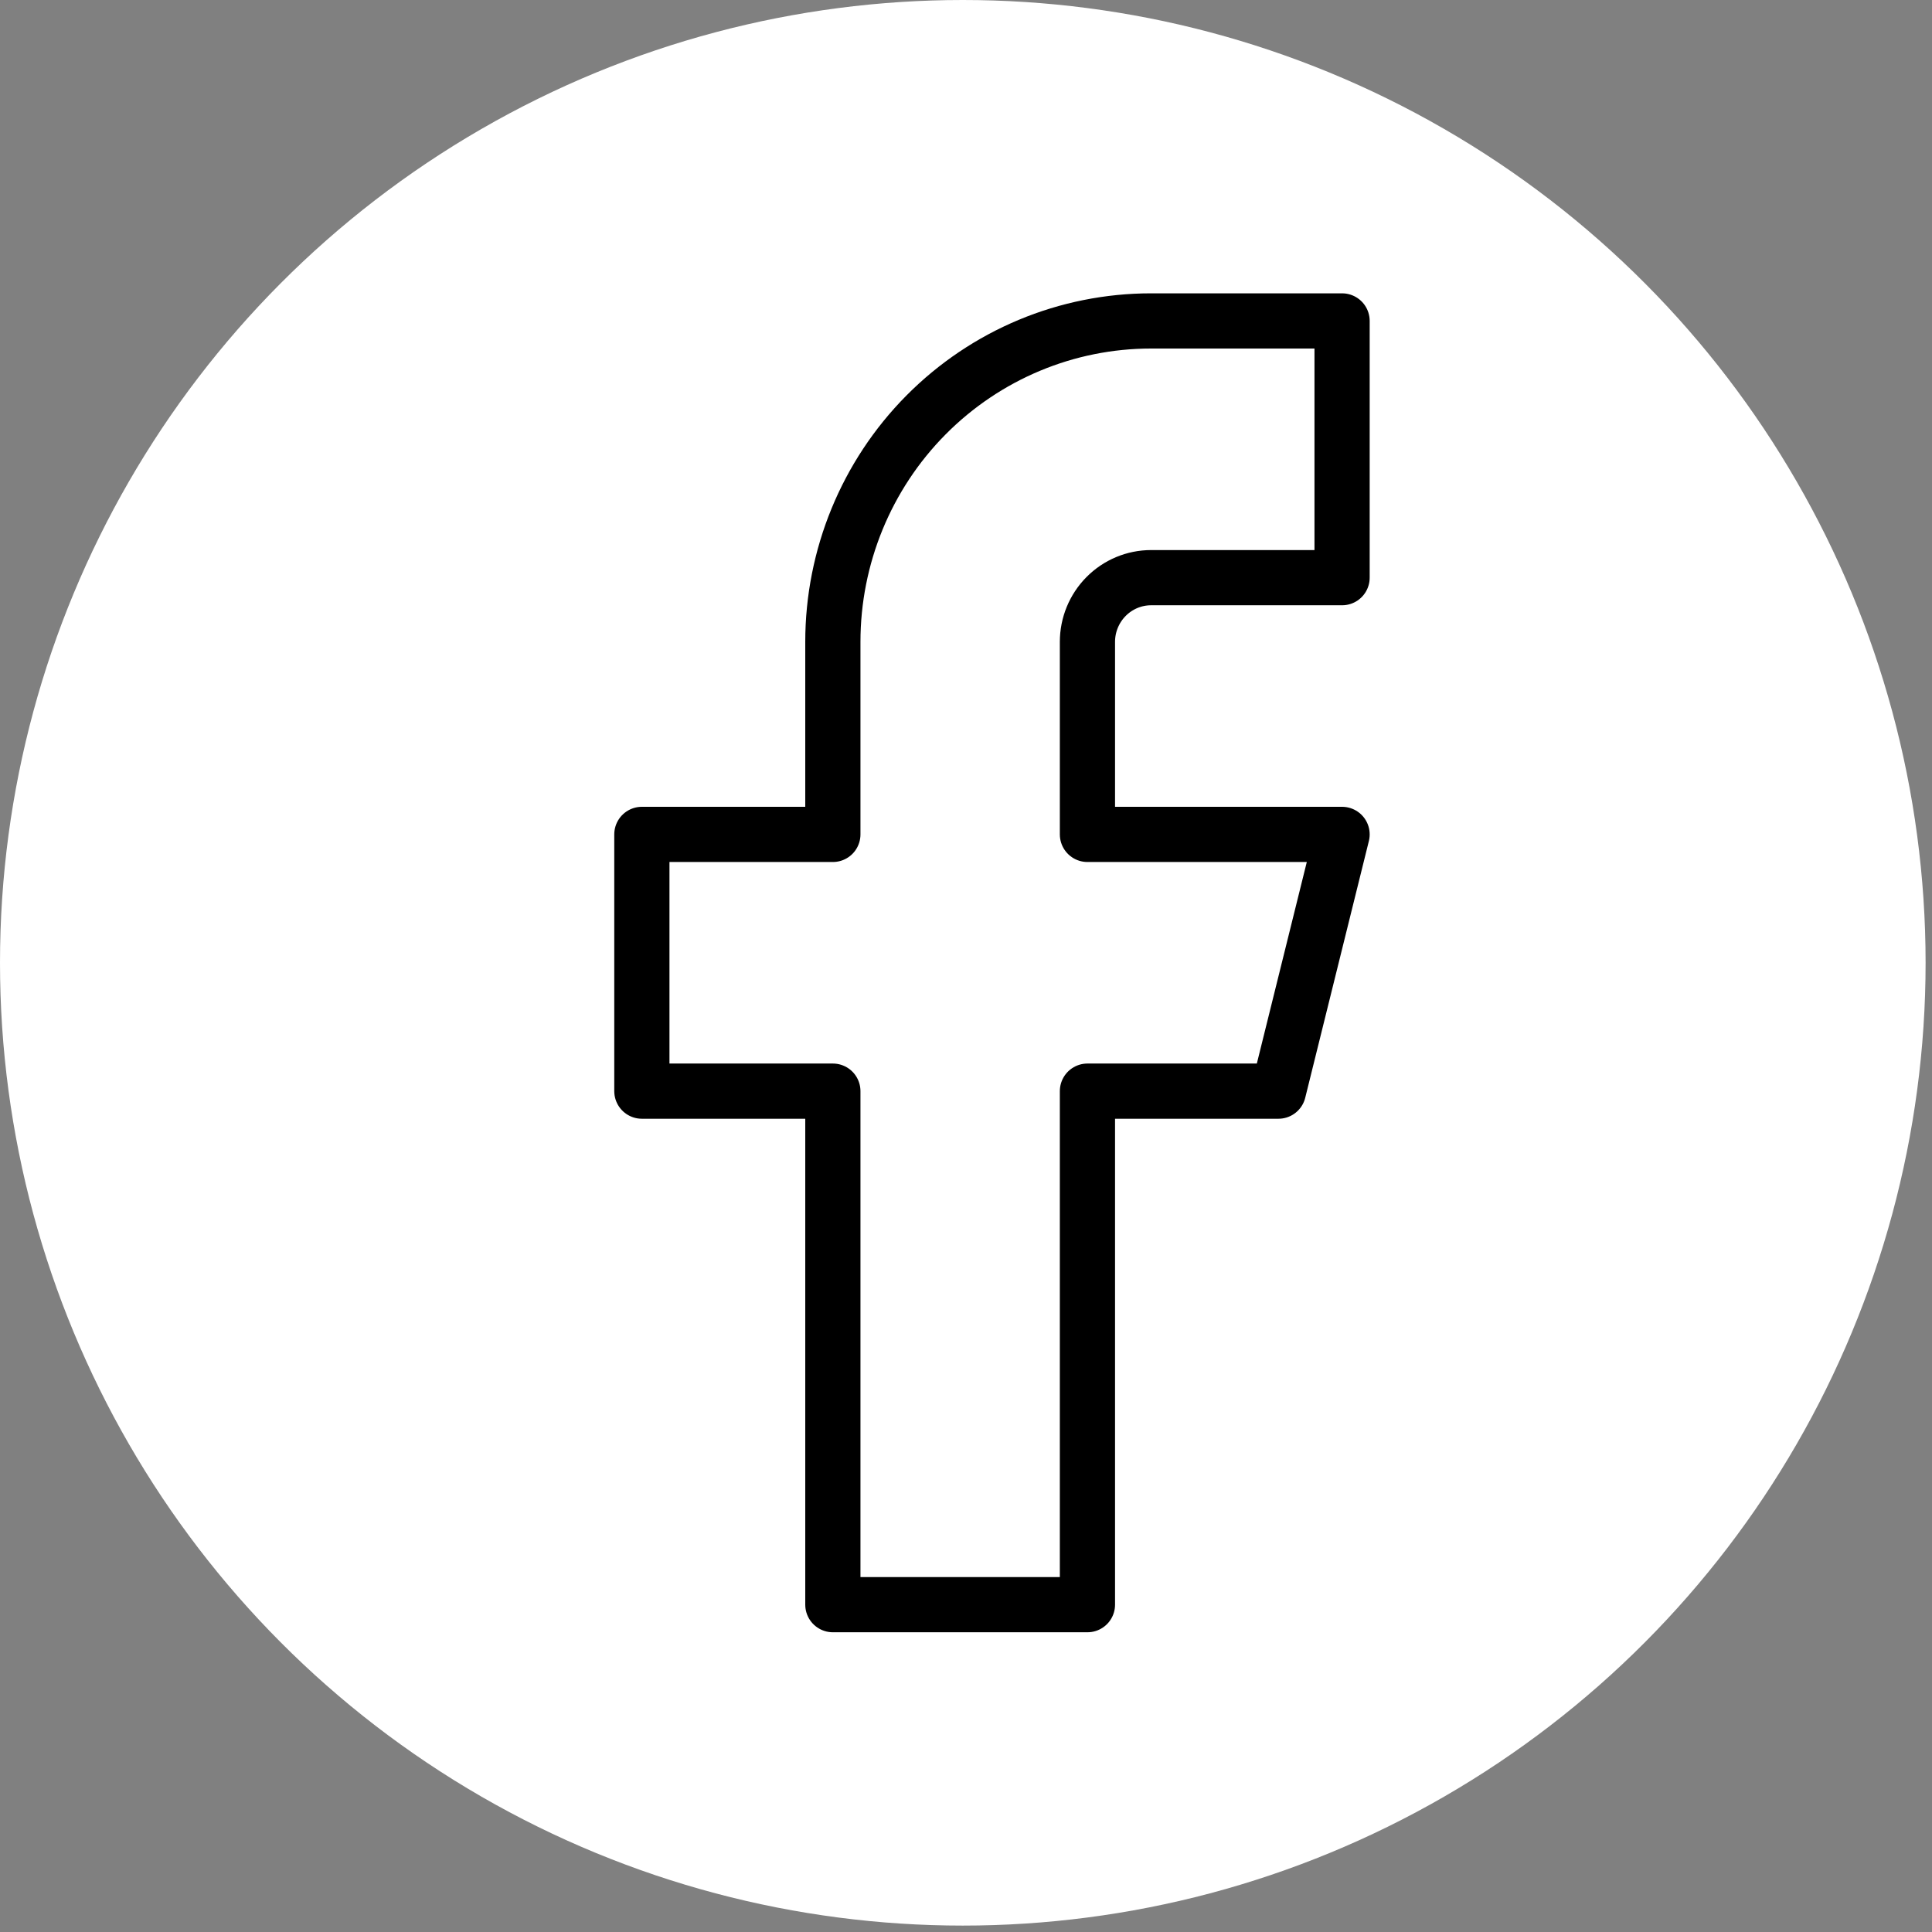 <svg xmlns="http://www.w3.org/2000/svg" width="35" height="35" viewBox="0 0 35 35" fill="none"><rect x="0" y="0" width="35" height="35" fill="#808080" stroke="none"/><circle cx="17.442" cy="17.442" r="17.442" fill="white"></circle><path d="M24.313 5.814H20.853C19.324 5.814 17.858 6.426 16.776 7.517C15.695 8.607 15.088 10.086 15.088 11.628V15.116H11.628V19.767H15.088V29.07H19.7V19.767H23.16L24.313 15.116H19.7V11.628C19.7 11.319 19.822 11.024 20.038 10.806C20.254 10.588 20.547 10.465 20.853 10.465H24.313V5.814Z" stroke="black" stroke-linecap="round" stroke-linejoin="round"></path></svg>